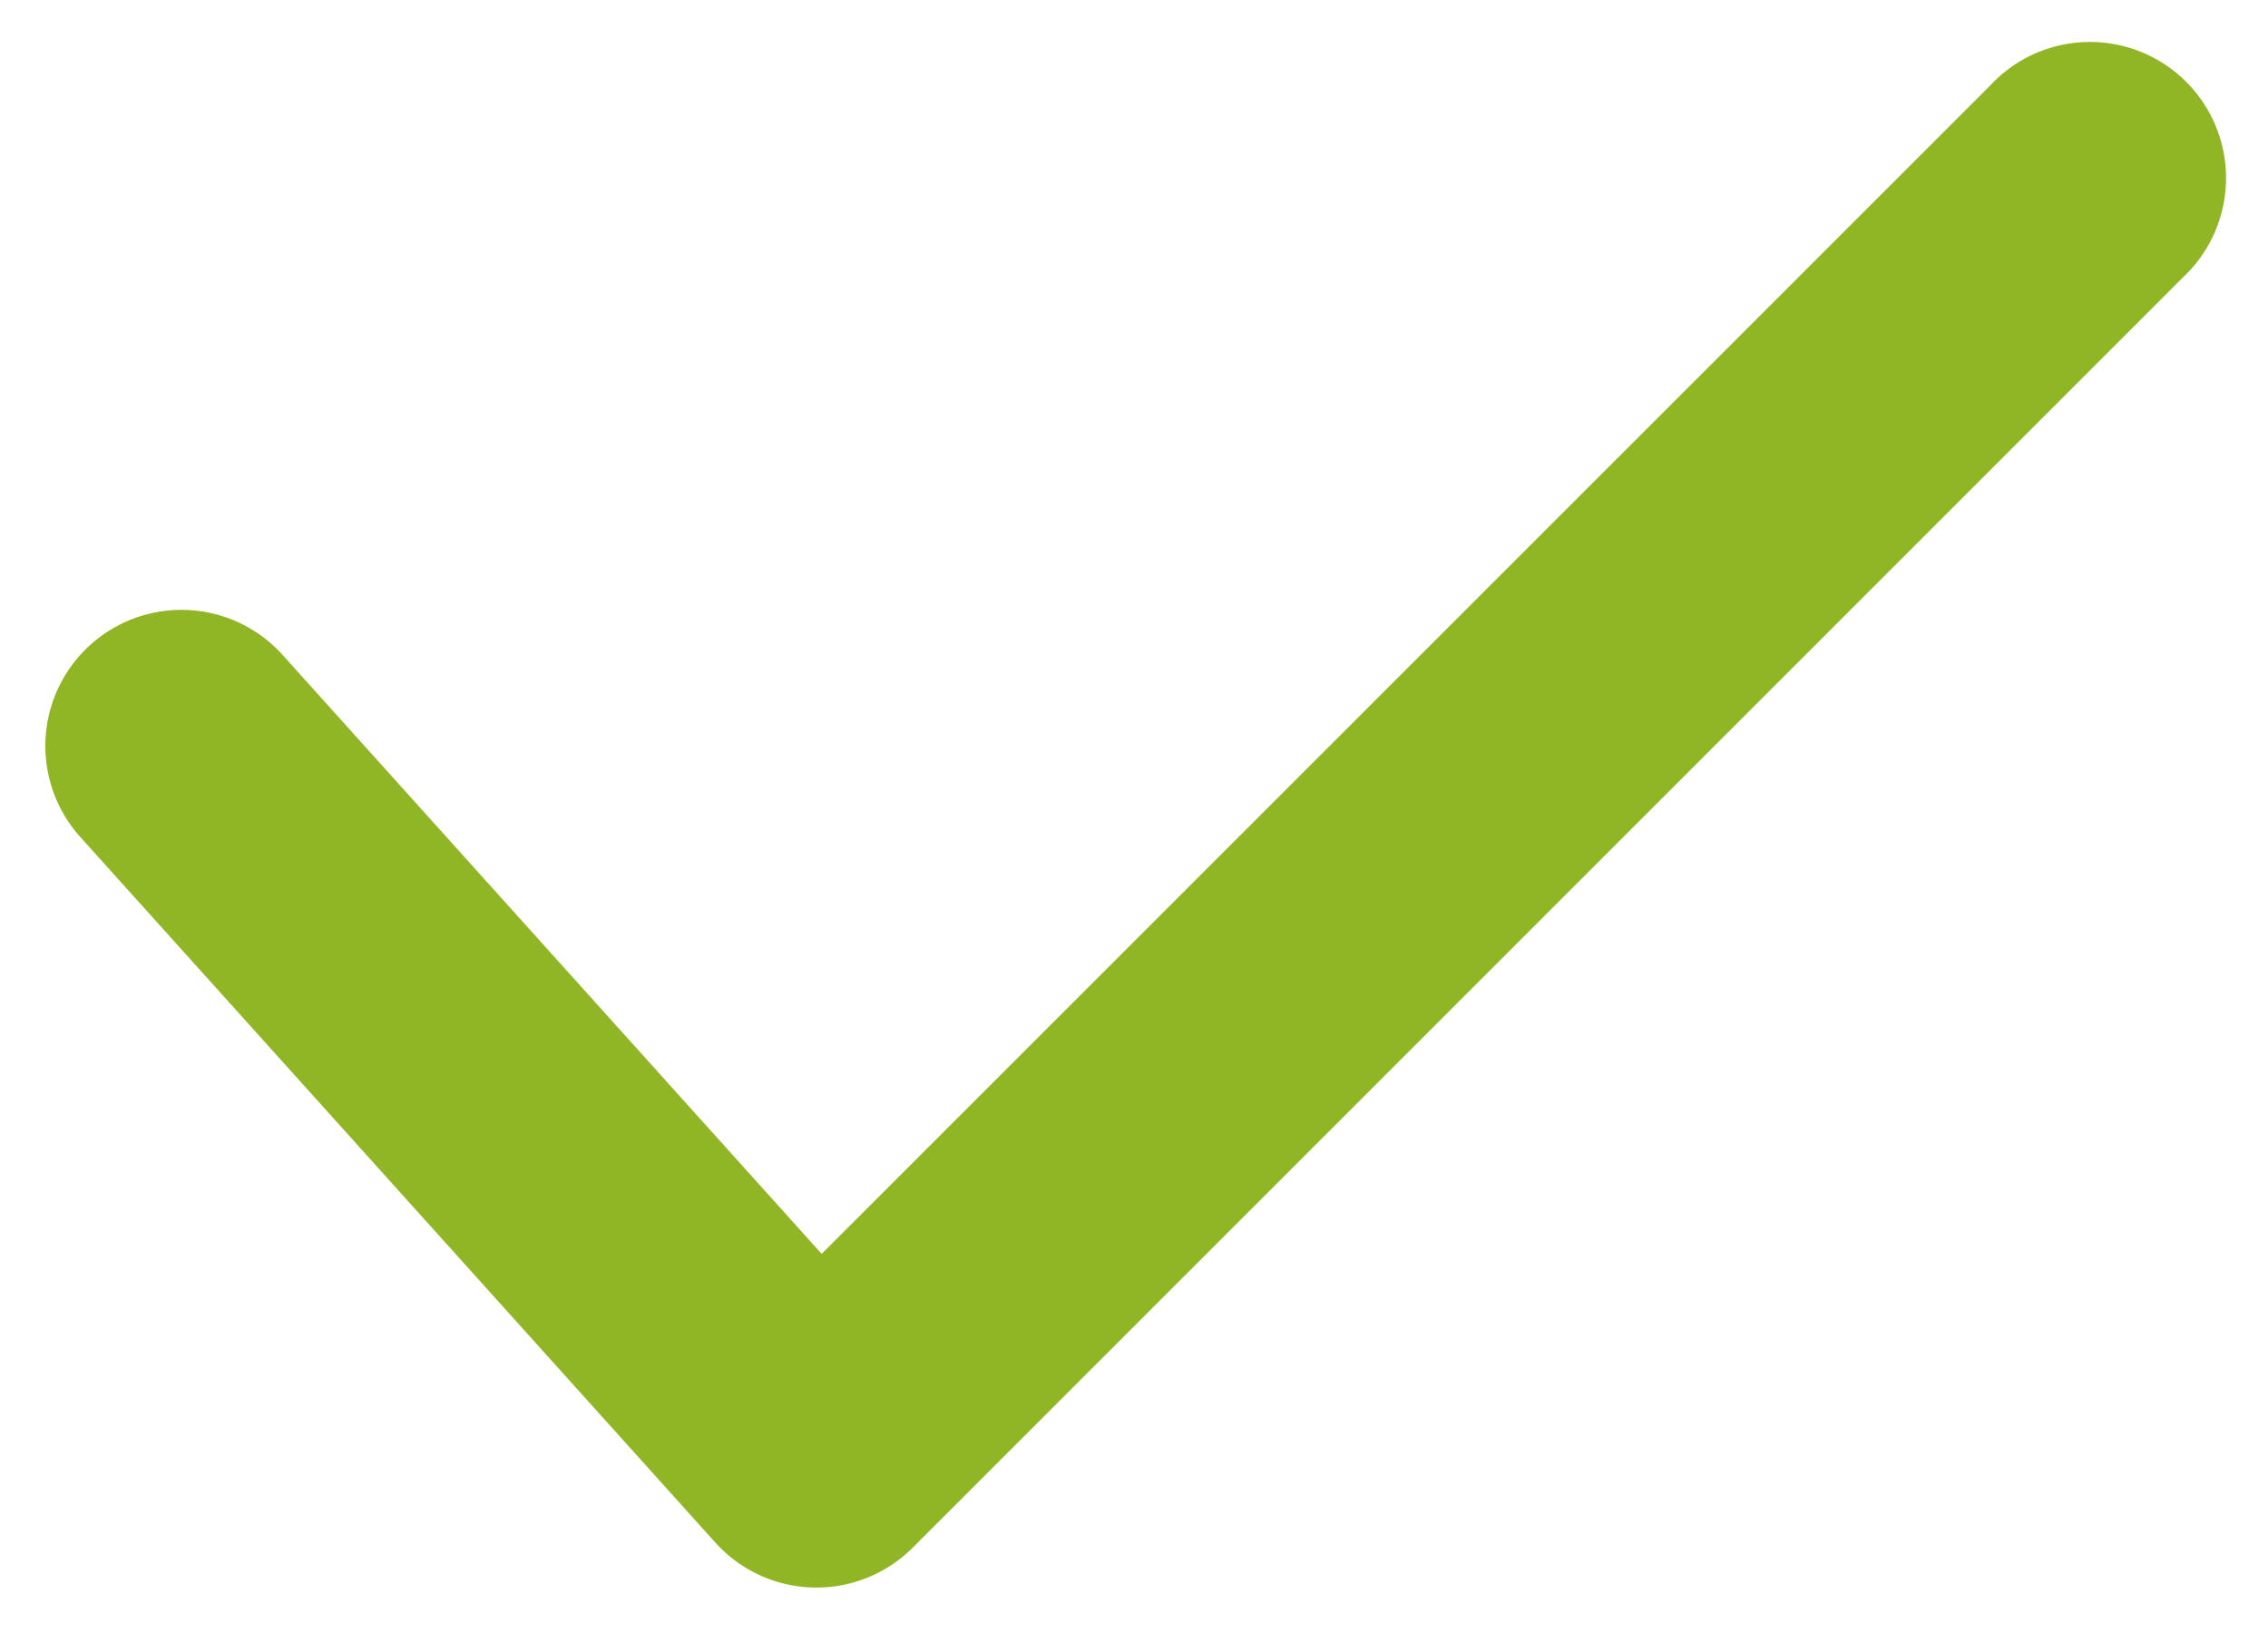 <svg xmlns="http://www.w3.org/2000/svg" width="25" height="18" viewBox="0 0 25 18">
    <path fill="#90B625" fill-rule="nonzero" d="M21.94.94a1.5 1.5 0 1 1 2.12 2.12l-14 14a1.5 1.5 0 0 1-2.175-.057l-7-7.777a1.5 1.5 0 1 1 2.23-2.007l5.942 6.602L21.94.94z"/>
</svg>
